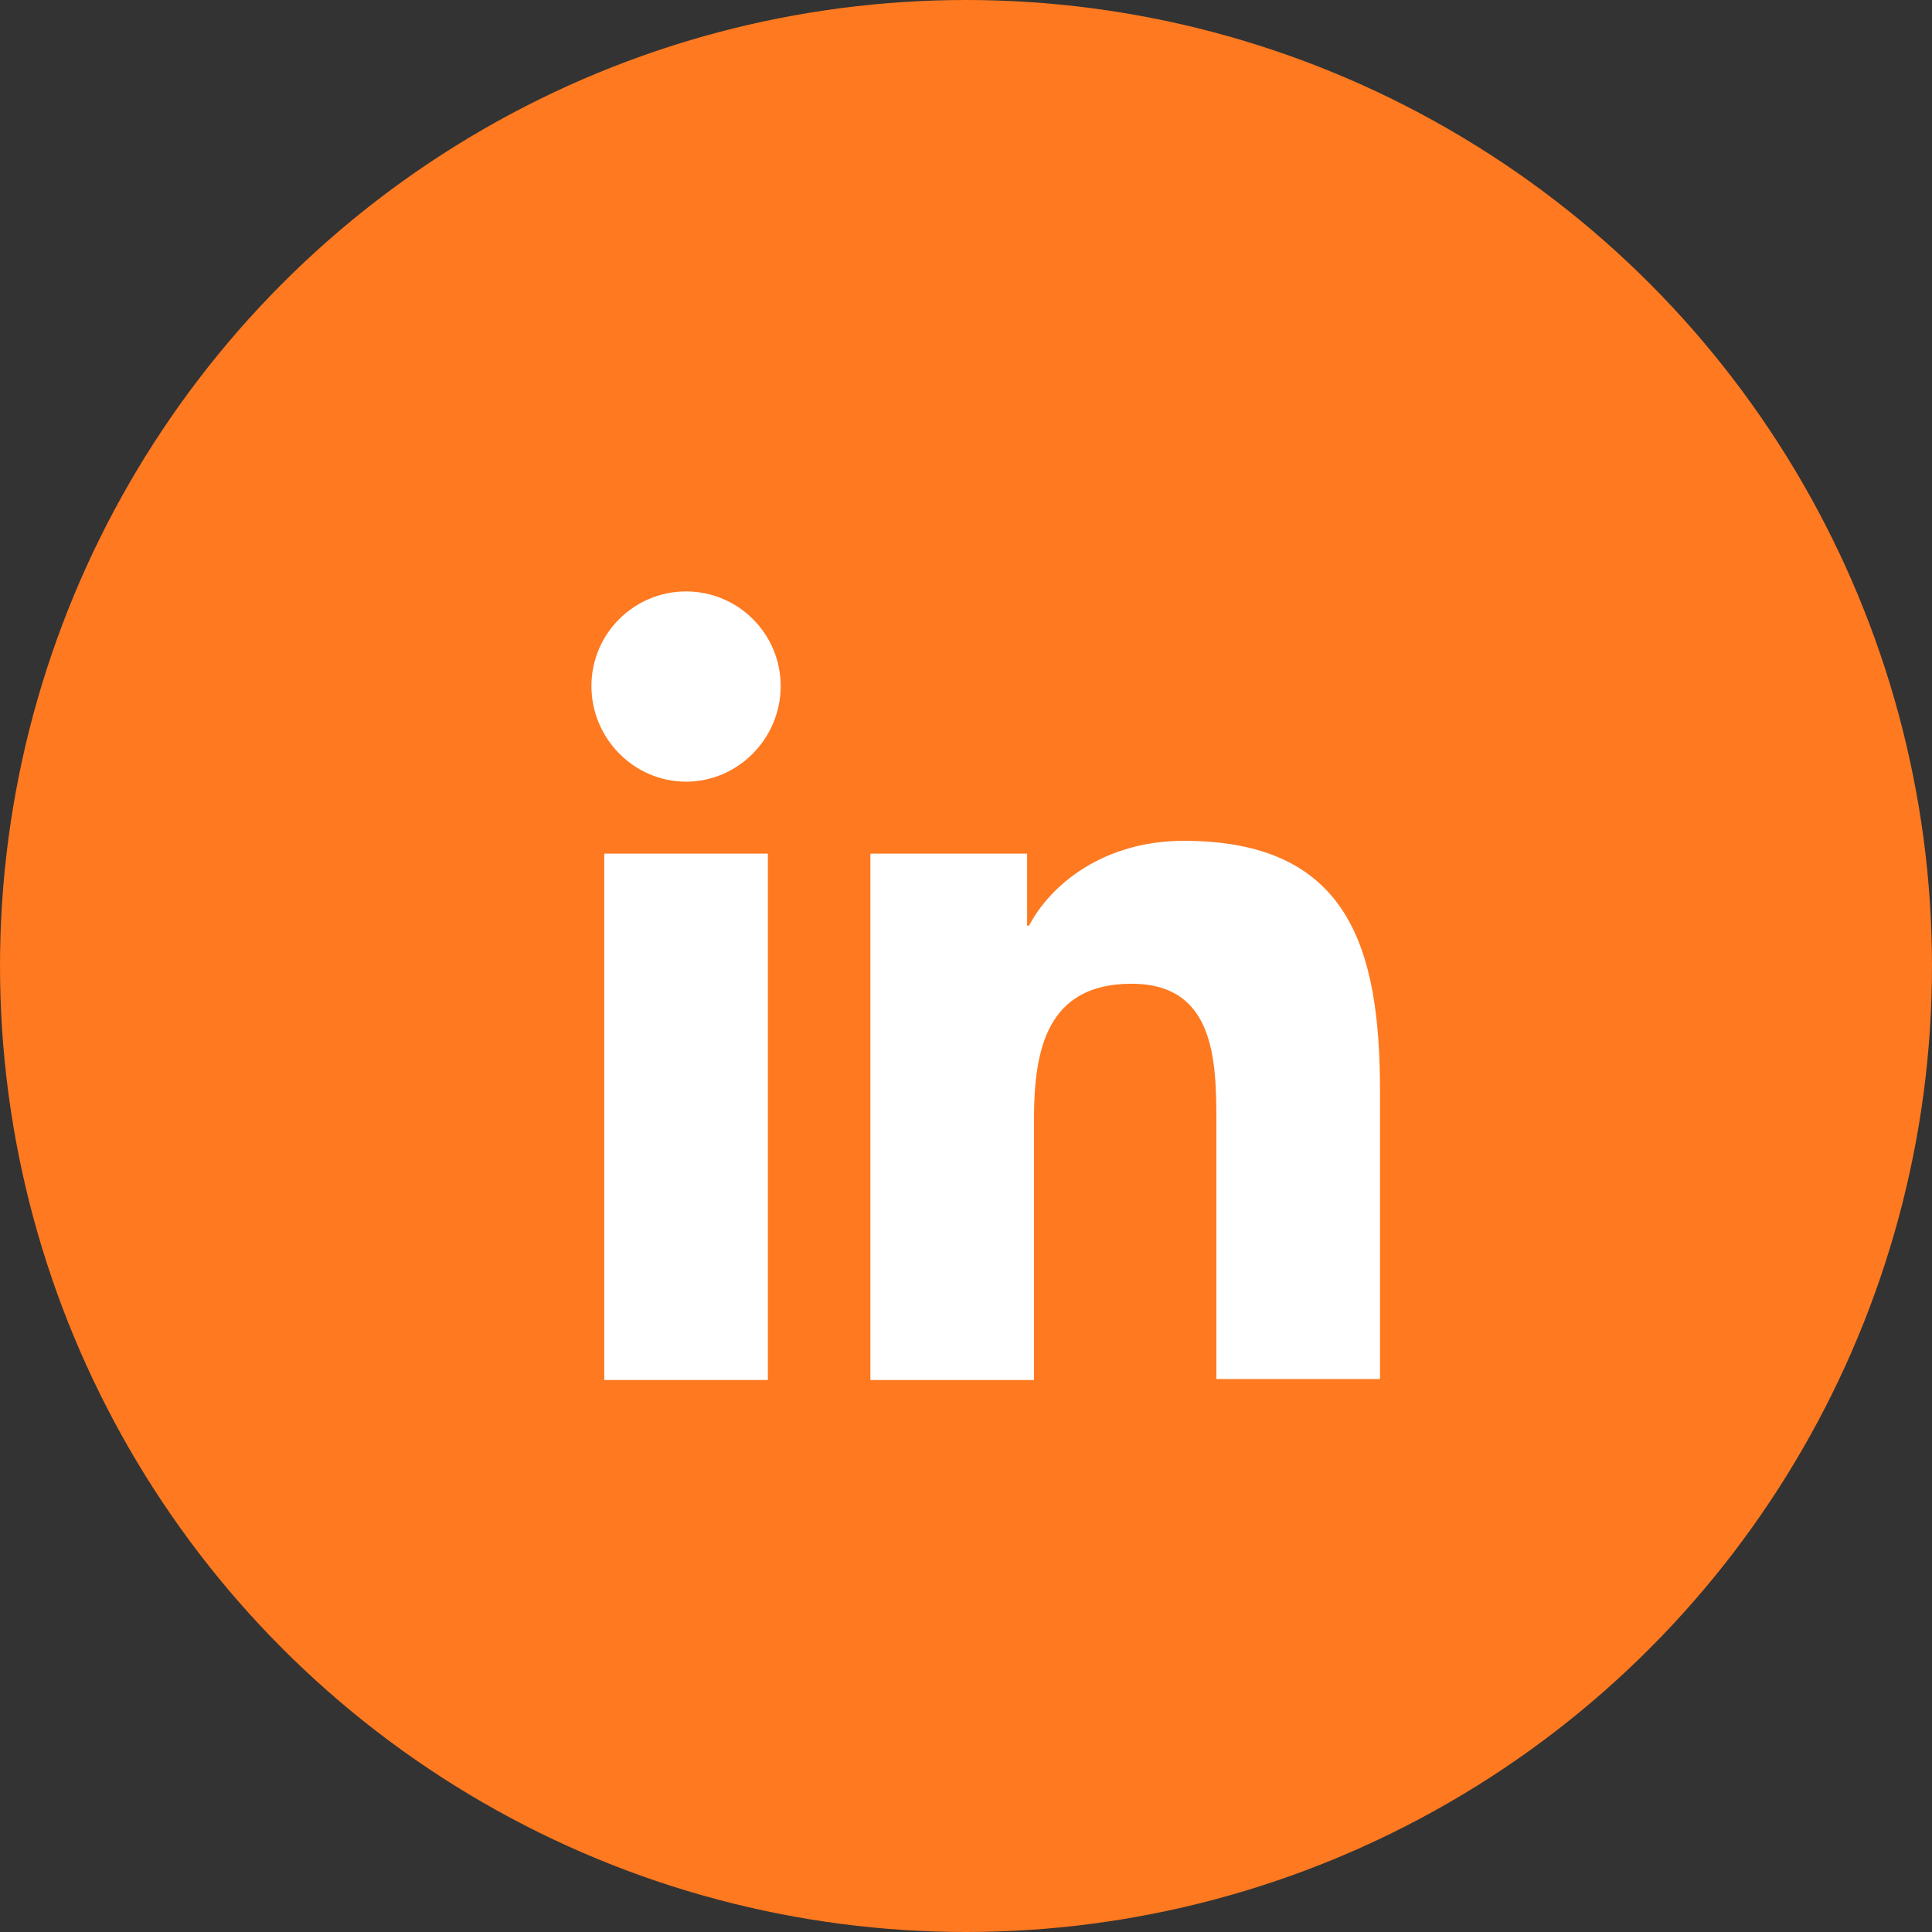 <svg xmlns="http://www.w3.org/2000/svg" width="49" height="49" viewBox="0 0 49 49" fill="none"><rect x="0" y="0" width="49" height="49" fill="#333333" stroke="none"/><circle cx="24.5" cy="24.5" r="24.5" fill="#FE7920"></circle><path d="M35 35V27.675C35 24.075 34.225 21.325 30.025 21.325C28 21.325 26.65 22.425 26.1 23.475H26.05V21.65H22.075V35H26.225V28.375C26.225 26.625 26.55 24.95 28.7 24.95C30.825 24.95 30.85 26.925 30.85 28.475V34.975H35V35Z" fill="white"></path><path d="M15.325 21.65H19.475V35H15.325V21.65Z" fill="white"></path><path d="M17.4 15C16.075 15 15 16.075 15 17.4C15 18.725 16.075 19.825 17.4 19.825C18.725 19.825 19.8 18.725 19.8 17.4C19.8 16.075 18.725 15 17.4 15Z" fill="white"></path></svg>
